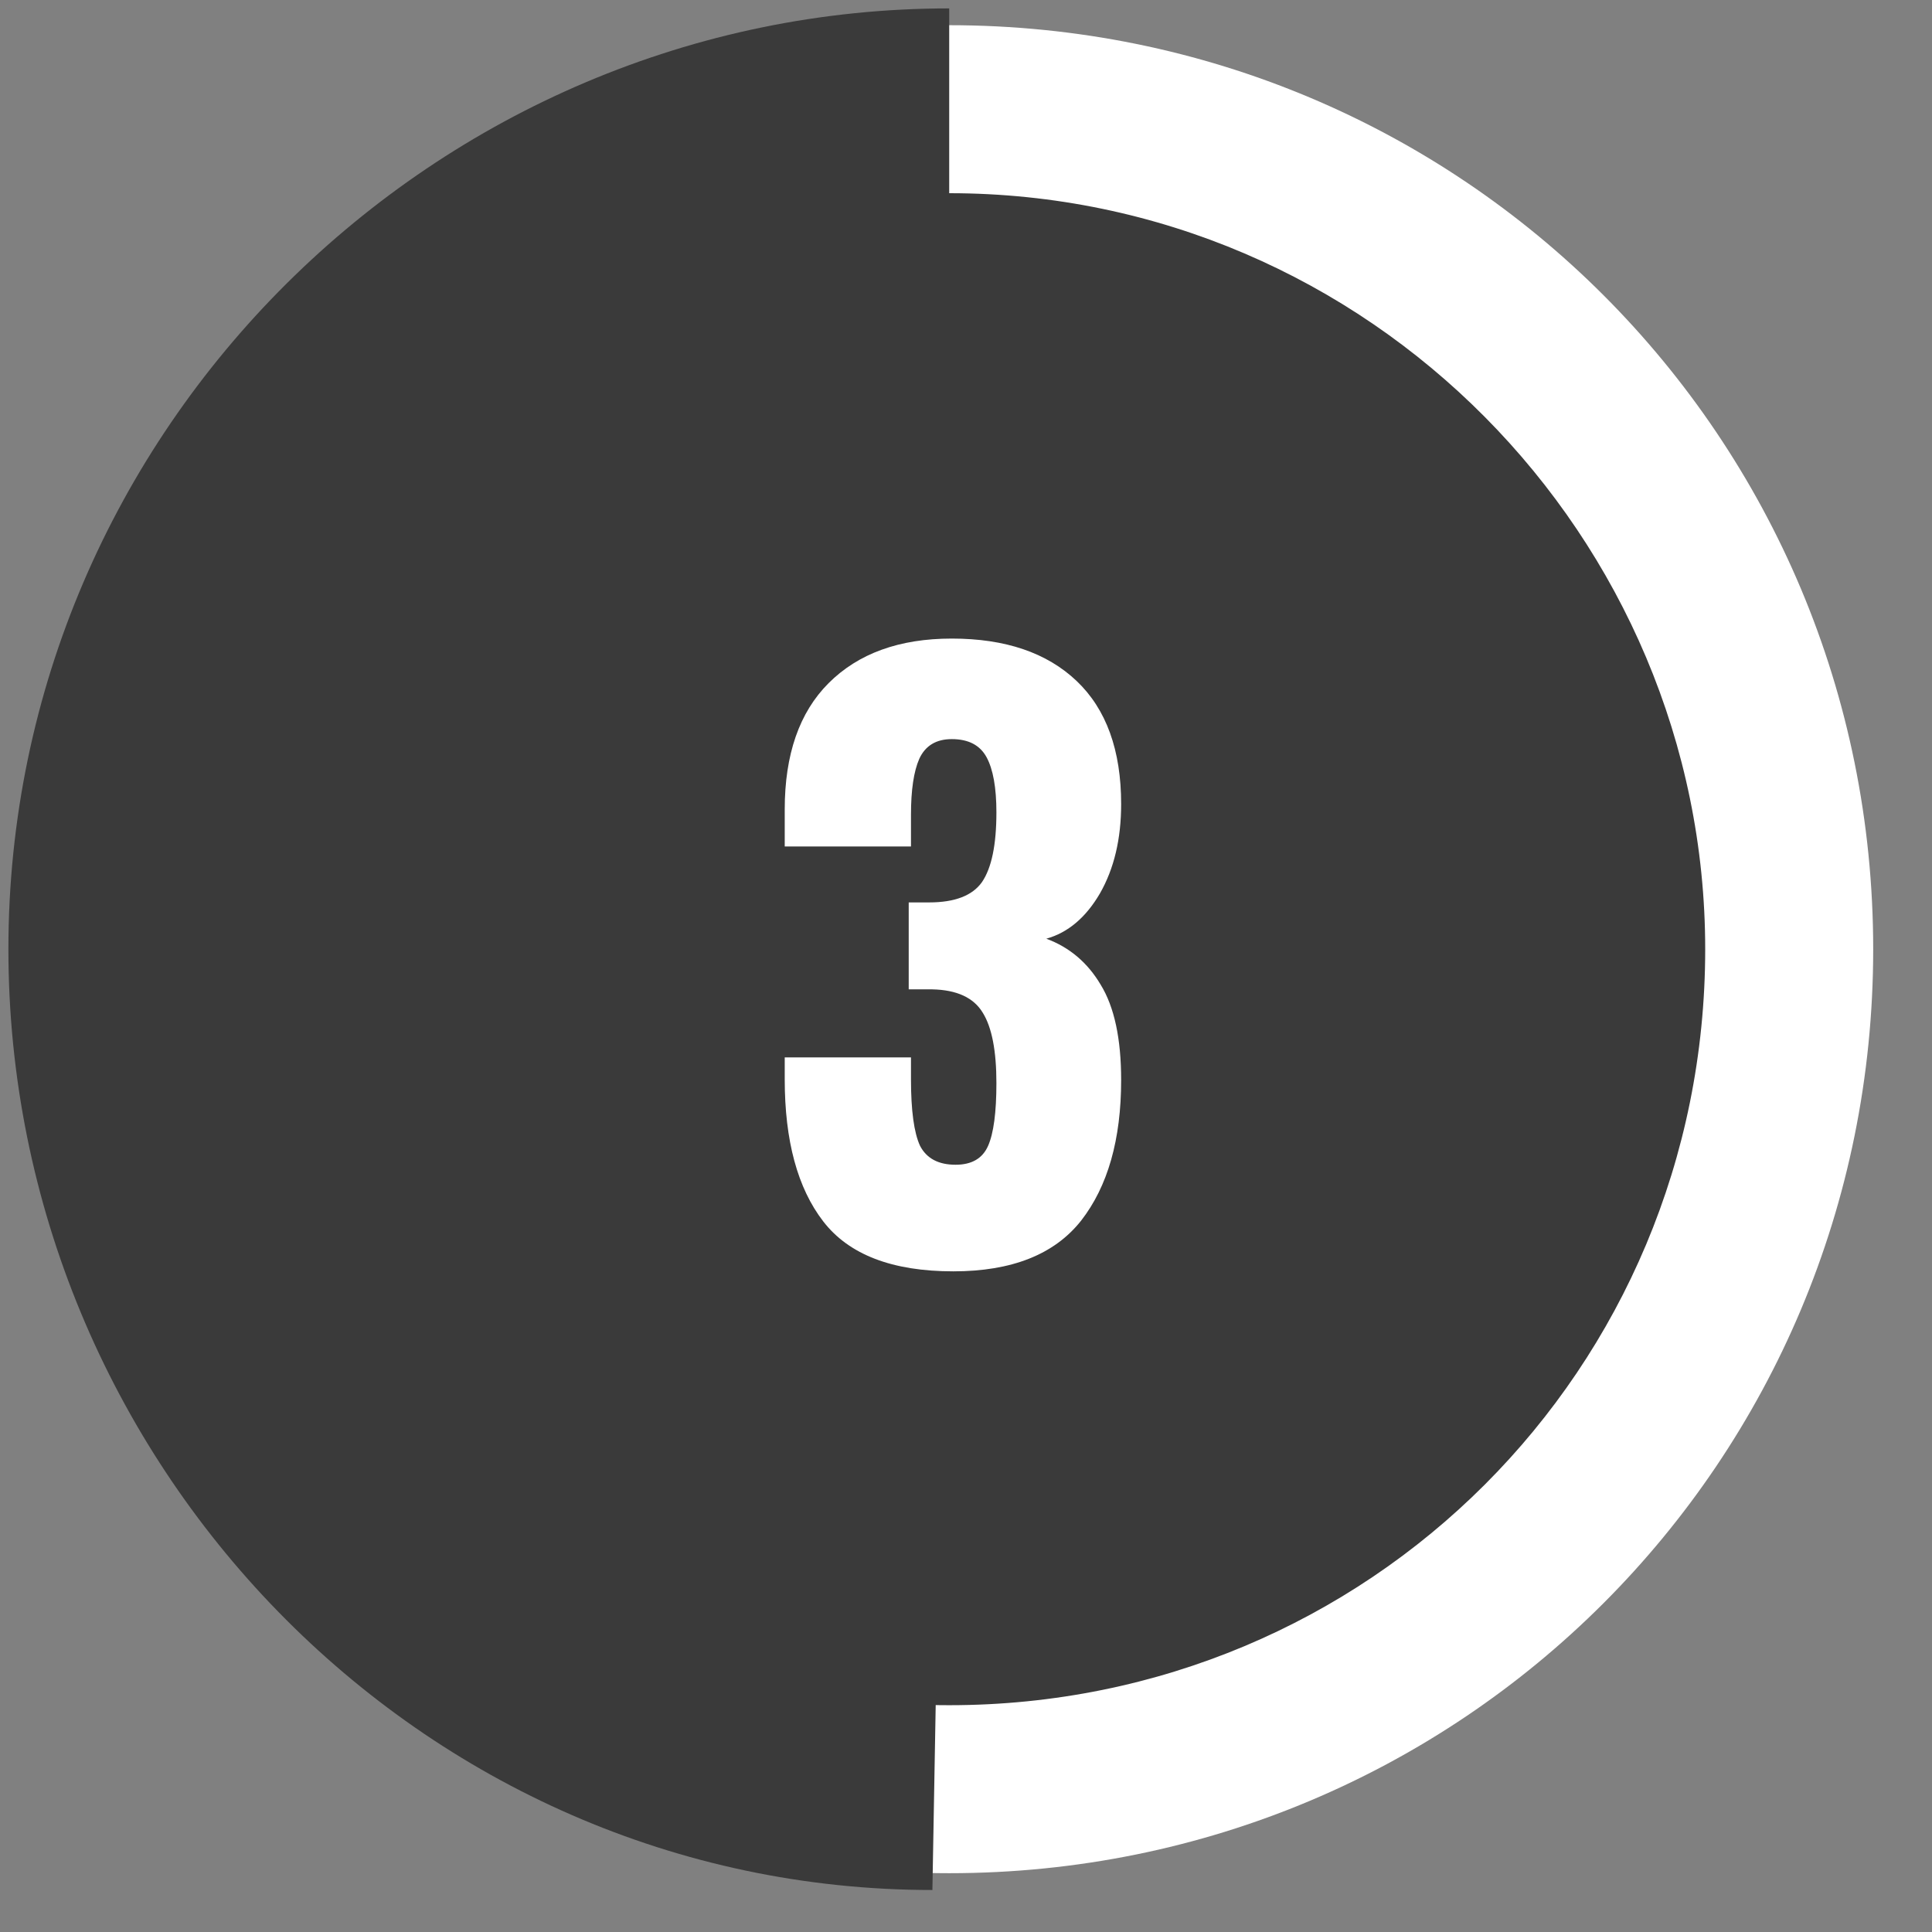 <?xml version="1.0" encoding="UTF-8"?> <svg xmlns="http://www.w3.org/2000/svg" width="23" height="23" viewBox="0 0 23 23" fill="none"><rect x="0" y="0" width="23" height="23" fill="#808080" stroke="none"/> <g clip-path="url(#clip0)"> <path d="M11.3 21.3C16.823 21.3 21.3 16.823 21.3 11.3C21.3 5.777 16.823 1.3 11.3 1.3C5.777 1.3 1.3 5.777 1.3 11.3C1.3 16.823 5.777 21.3 11.3 21.3Z" fill="#3A3A3A"></path> <path d="M11.3 22.3C5.2 22.3 0.3 17.4 0.3 11.3C0.3 5.2 5.2 0.3 11.3 0.3C17.4 0.3 22.3 5.2 22.3 11.3C22.3 17.4 17.4 22.3 11.3 22.3ZM11.3 2.3C6.3 2.3 2.3 6.3 2.3 11.3C2.3 16.3 6.3 20.3 11.3 20.3C16.3 20.3 20.3 16.3 20.3 11.3C20.3 6.4 16.3 2.3 11.3 2.3Z" fill="white"></path> <path d="M11.3 11.3L11.1 22.5C5 22.5 0.1 17.4 0.1 11.3C0.1 5.1 5.2 0.1 11.3 0.1V11.3Z" fill="#3A3A3A"></path> <path d="M11.349 15.135C10.623 15.135 10.107 14.937 9.801 14.541C9.495 14.145 9.342 13.581 9.342 12.849V12.588H10.845V12.849C10.845 13.221 10.881 13.485 10.953 13.641C11.031 13.791 11.172 13.866 11.376 13.866C11.568 13.866 11.697 13.791 11.763 13.641C11.829 13.491 11.862 13.242 11.862 12.894C11.862 12.51 11.808 12.231 11.7 12.057C11.592 11.877 11.391 11.784 11.097 11.778H10.818V10.743H11.061C11.367 10.743 11.577 10.662 11.691 10.5C11.805 10.332 11.862 10.056 11.862 9.672C11.862 9.378 11.823 9.159 11.745 9.015C11.667 8.871 11.529 8.799 11.331 8.799C11.145 8.799 11.016 8.877 10.944 9.033C10.878 9.183 10.845 9.405 10.845 9.699V10.077H9.342V9.636C9.342 8.982 9.516 8.481 9.864 8.133C10.218 7.779 10.707 7.602 11.331 7.602C11.967 7.602 12.462 7.77 12.816 8.106C13.17 8.442 13.347 8.931 13.347 9.573C13.347 9.987 13.263 10.341 13.095 10.635C12.927 10.923 12.714 11.103 12.456 11.175C12.732 11.277 12.948 11.46 13.104 11.724C13.266 11.988 13.347 12.366 13.347 12.858C13.347 13.566 13.188 14.124 12.87 14.532C12.552 14.934 12.045 15.135 11.349 15.135Z" fill="white"></path> </g> <defs> <clipPath id="clip0"> <rect width="22.6" height="22.6" fill="white"></rect> </clipPath> </defs> </svg> 